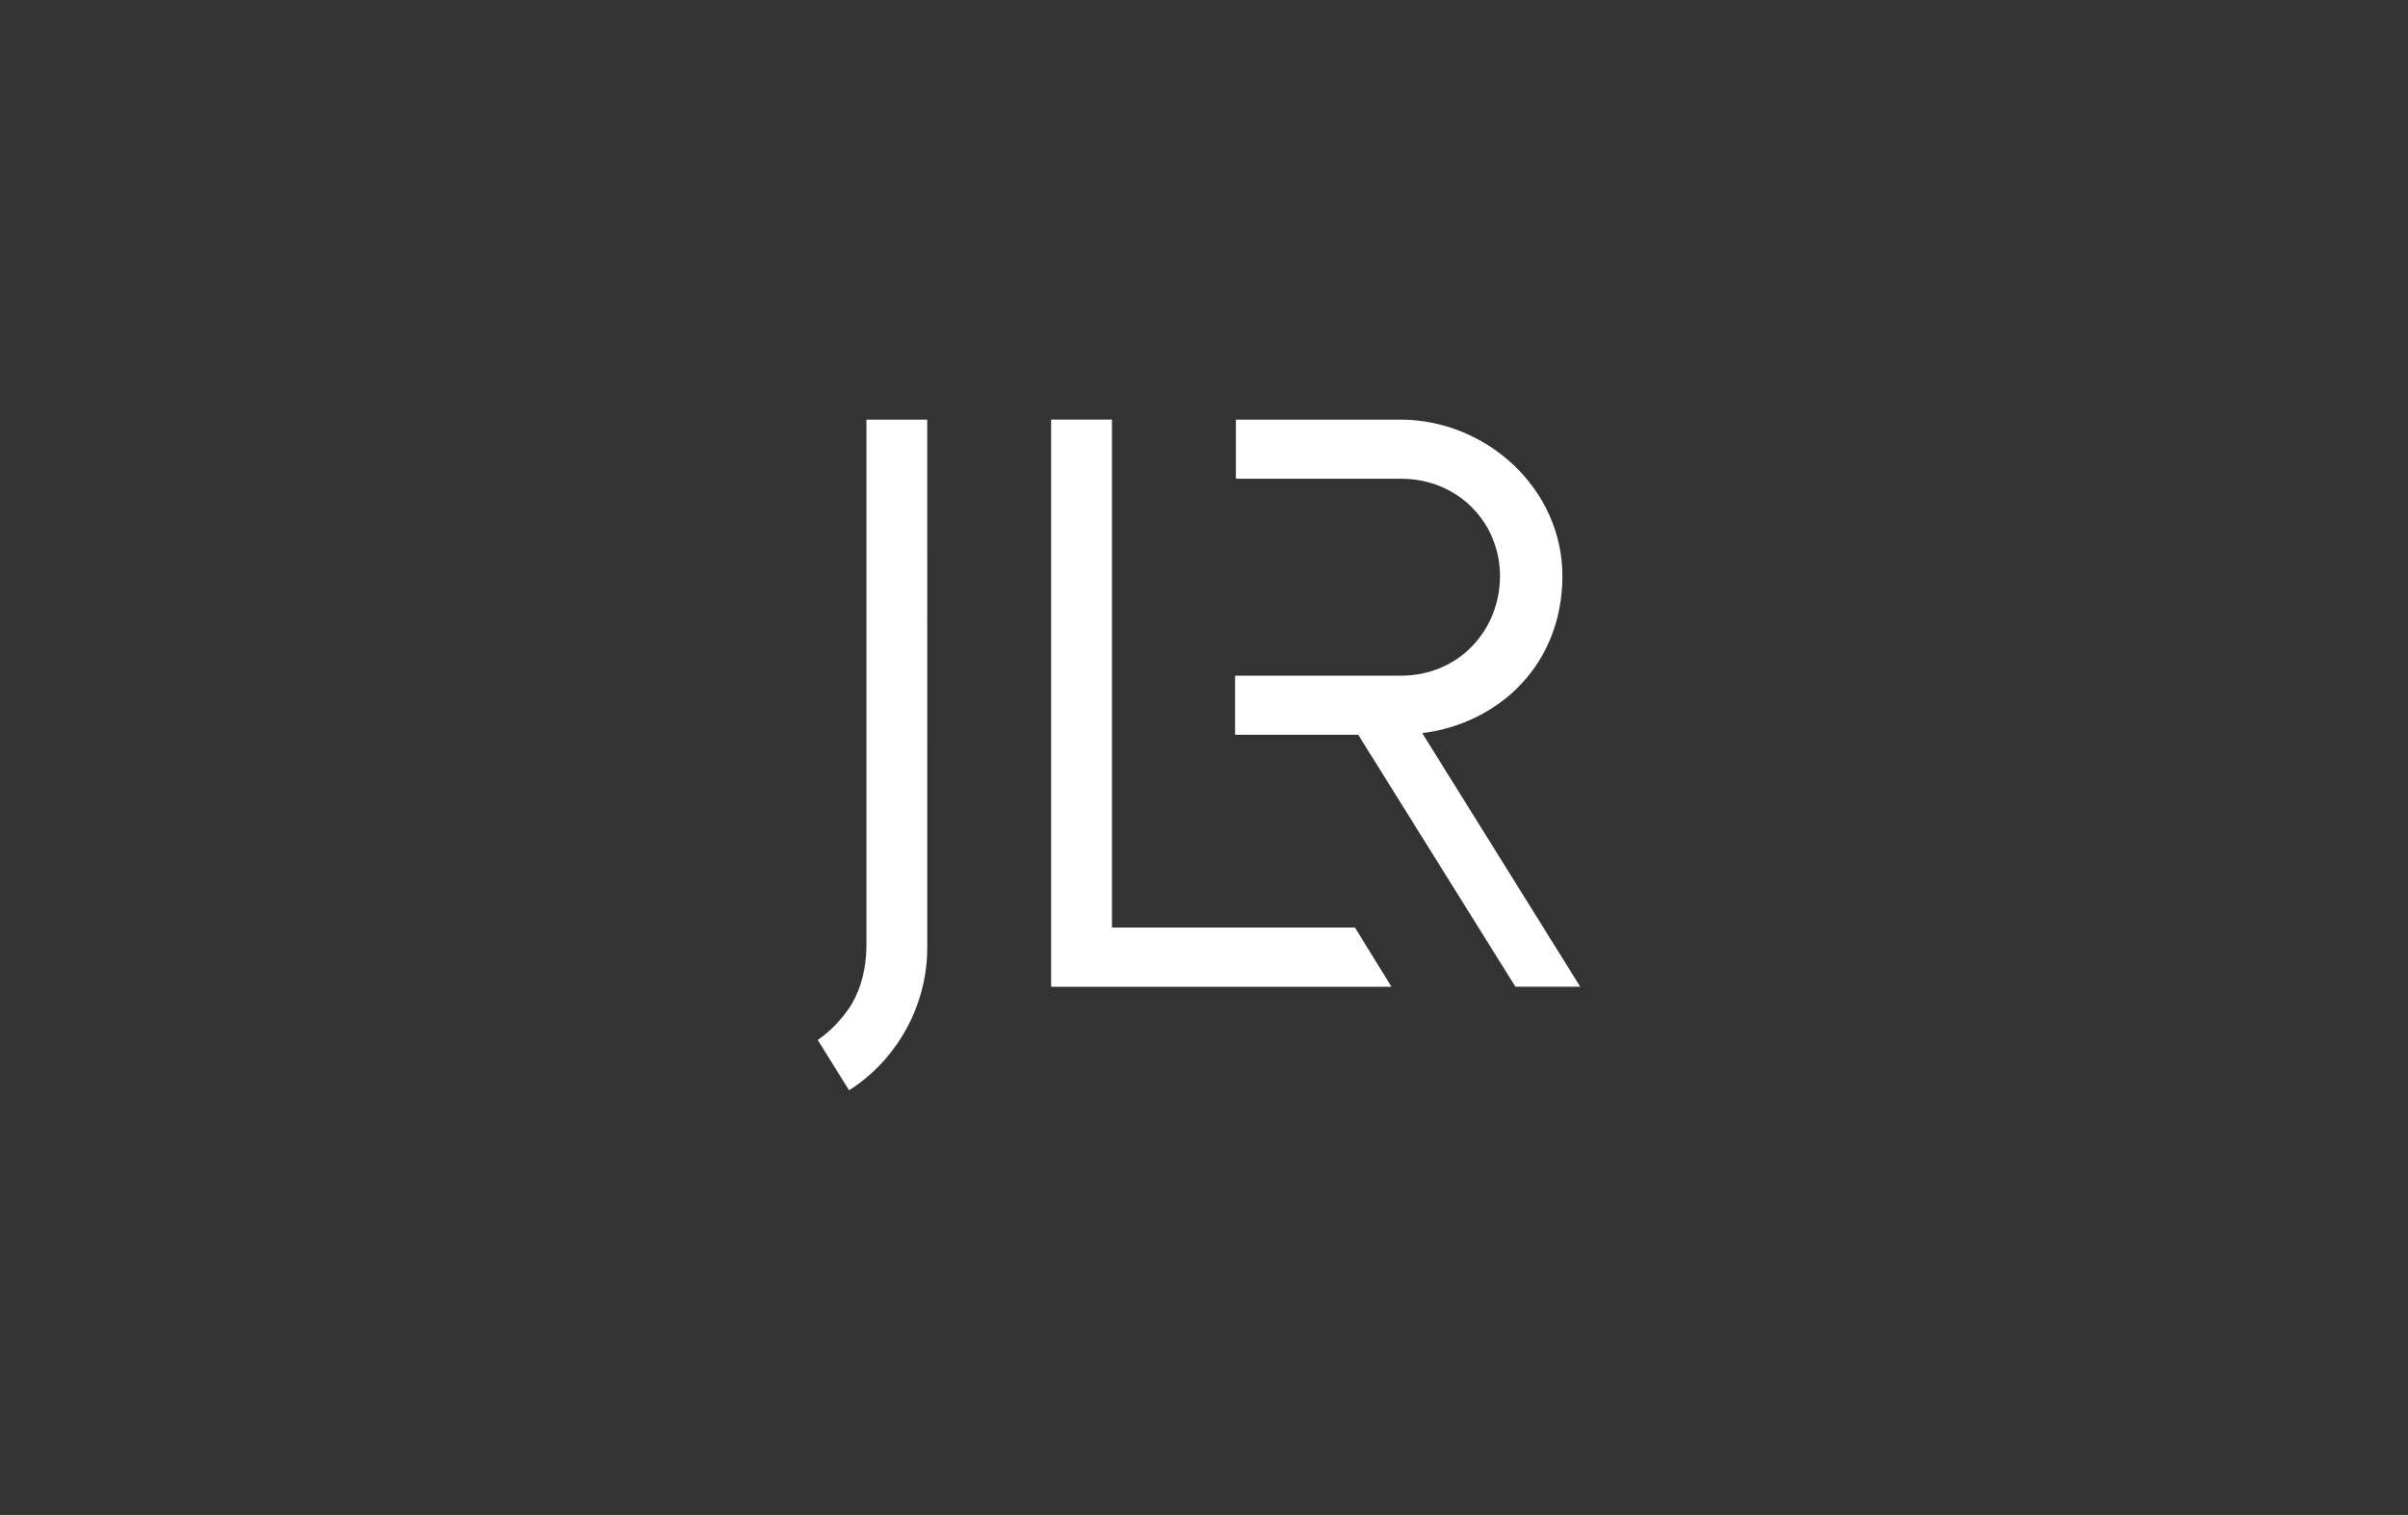 <svg xmlns="http://www.w3.org/2000/svg" fill="none" viewBox="0 0 240 151" height="151" width="240">
<rect x="0" y="0" width="240" height="151" fill="#333333" stroke="none"/>
<g clip-path="url(#clip0_2825_27856)">
<path fill="white" d="M84.625 108.674C89.32 105.7 92.418 100.309 92.418 94.48L92.415 41.828H86.358V94.234C86.358 96.411 85.852 98.472 84.827 100.189C83.96 101.534 82.82 102.755 81.5 103.657L84.625 108.674Z"></path>
<path fill="white" d="M110.824 92.457V41.826H104.766V98.352H138.682L135.049 92.457H110.824Z"></path>
<path fill="white" d="M155.721 57.412C155.721 48.692 148.129 41.828 139.571 41.828H123.179V47.72H139.65C145.386 47.72 149.503 52.163 149.503 57.412C149.503 62.823 145.386 67.344 139.65 67.344H123.098V73.239H135.373L151.038 98.351H157.498L141.752 73.076C149.422 72.108 155.721 66.213 155.721 57.412Z"></path>
</g>
<defs>
<clipPath id="clip0_2825_27856">
<rect transform="translate(81.5 41.826)" fill="white" height="66.847" width="76"></rect>
</clipPath>
</defs>
</svg>
